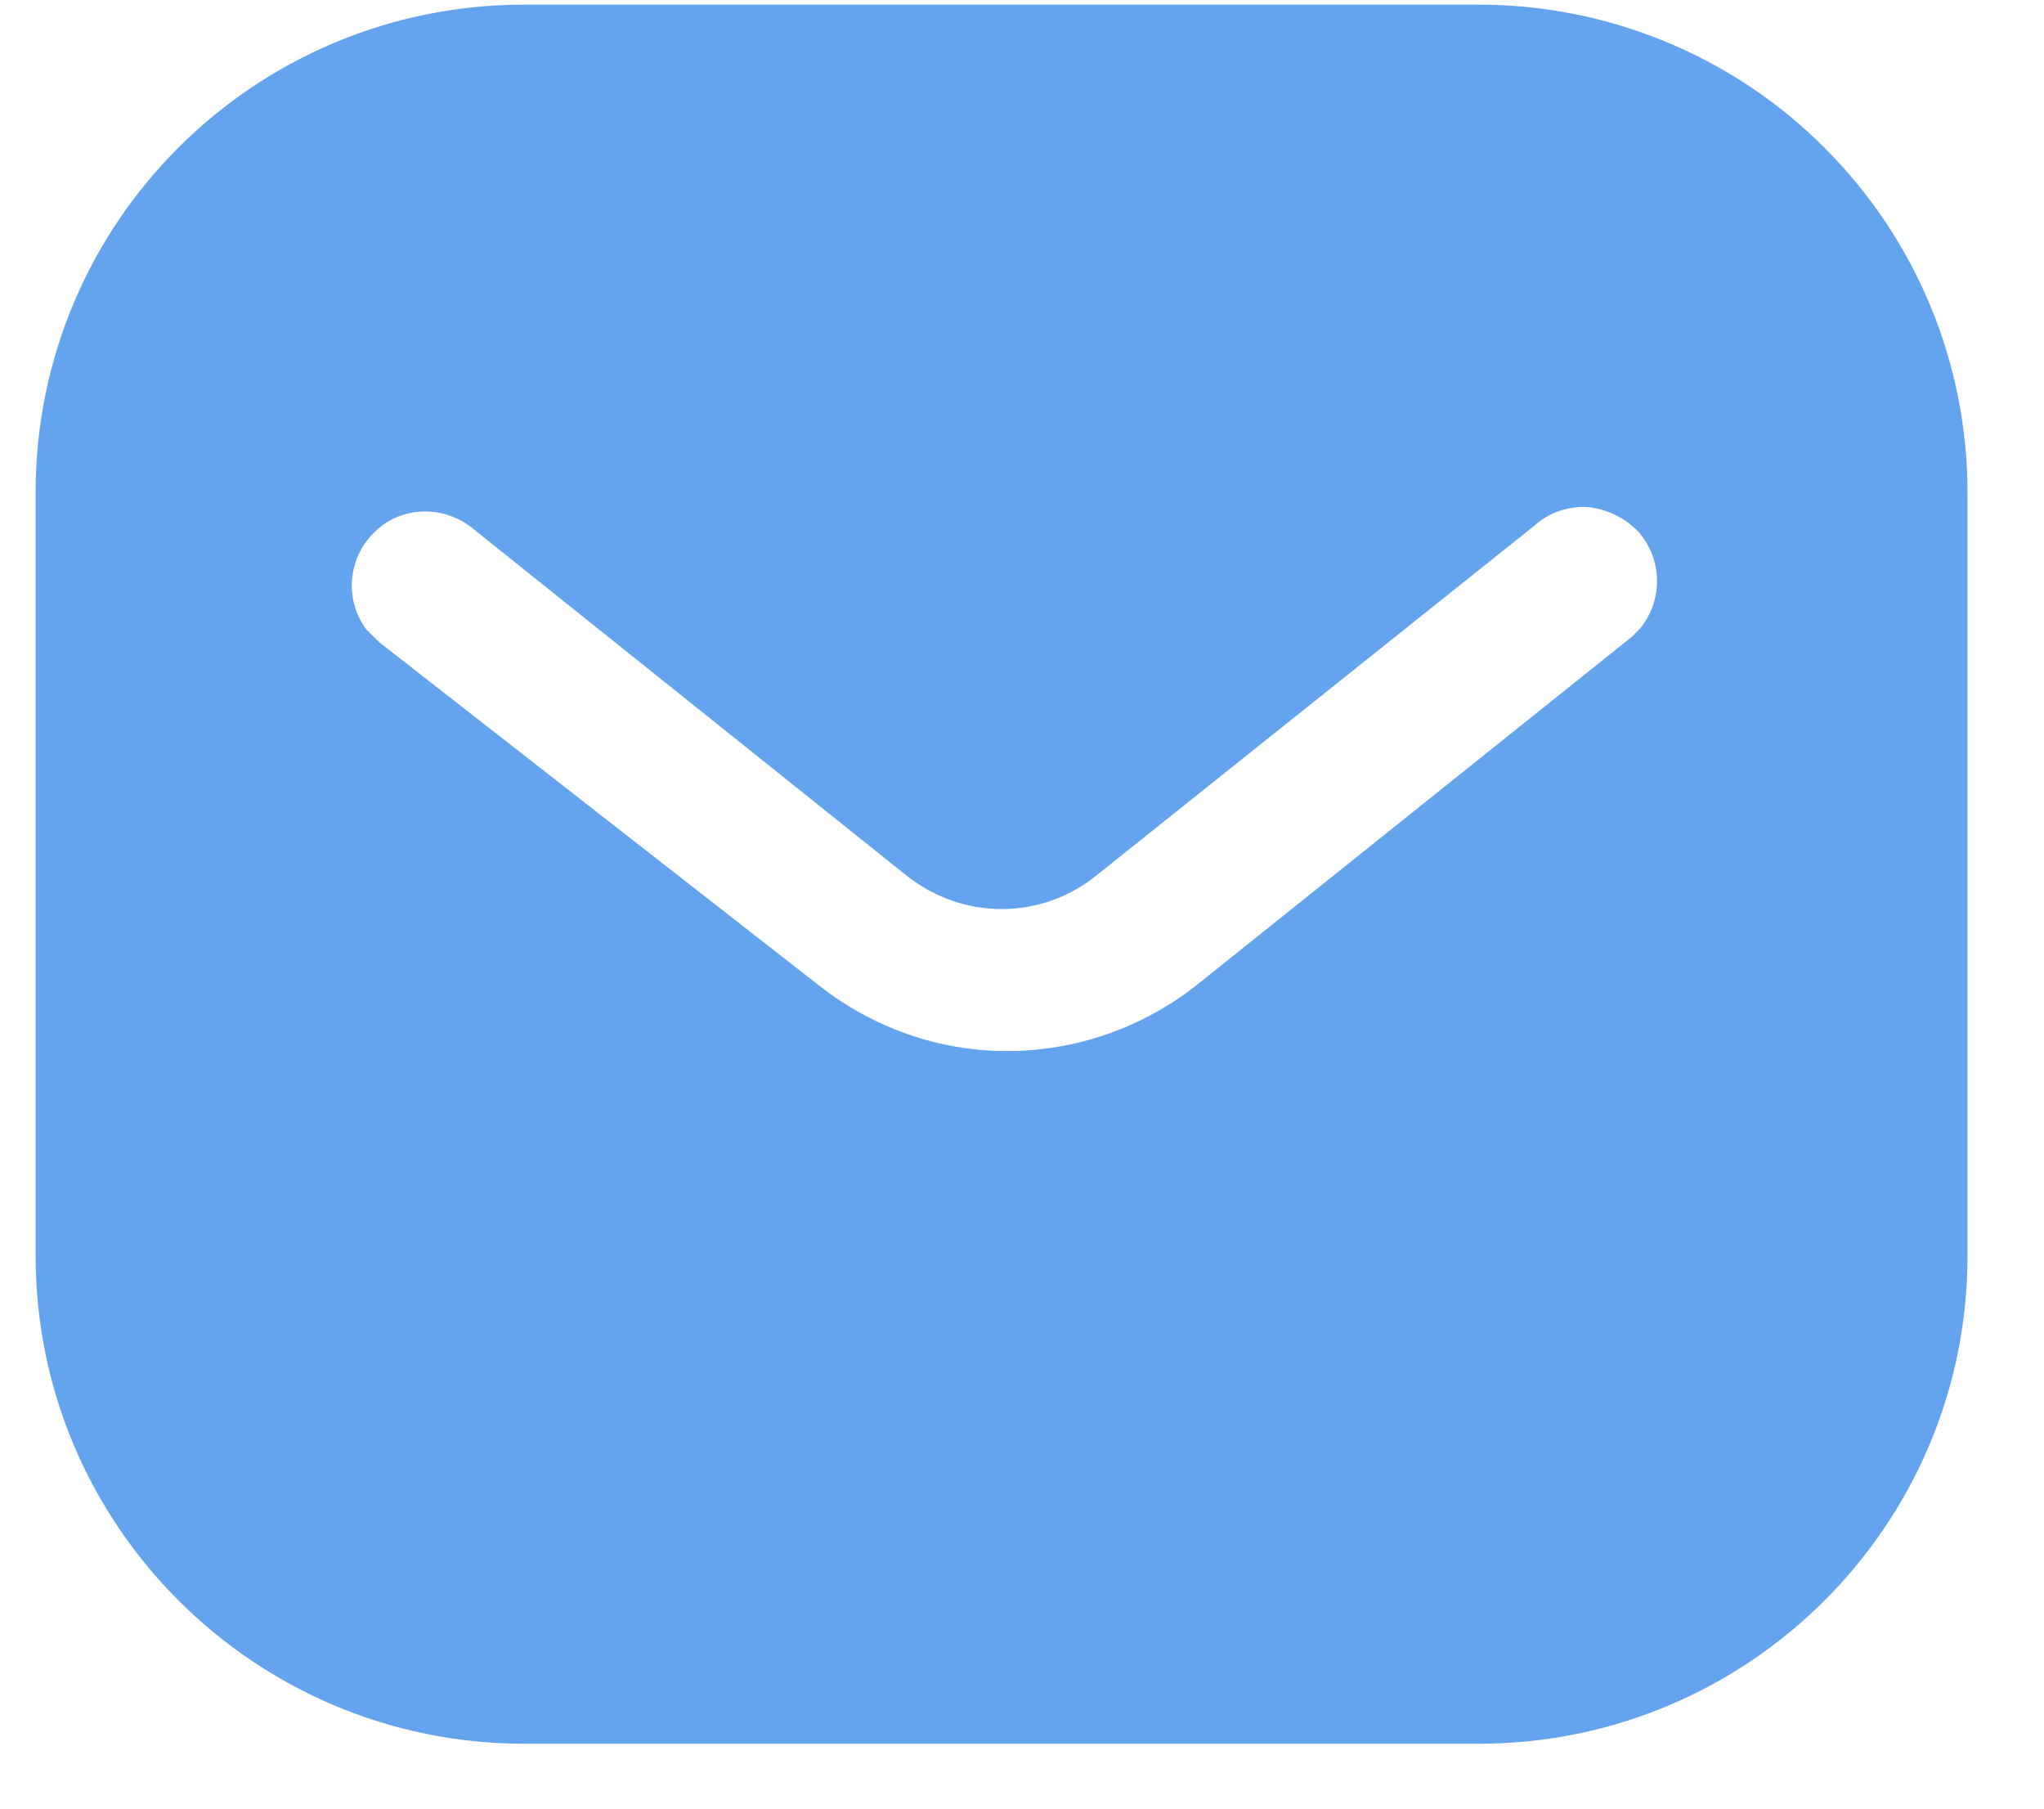 <?xml version="1.0" encoding="UTF-8"?> <svg xmlns="http://www.w3.org/2000/svg" width="26" height="23" viewBox="0 0 26 23" fill="none"><path fill-rule="evenodd" clip-rule="evenodd" d="M18.809 0.059C20.456 0.059 22.041 0.71 23.207 1.878C24.375 3.044 25.027 4.617 25.027 6.263V15.97C25.027 19.398 22.238 22.175 18.809 22.175H6.67C3.241 22.175 0.453 19.398 0.453 15.97V6.263C0.453 2.835 3.229 0.059 6.67 0.059H18.809ZM20.761 8.095L20.859 7.996C21.153 7.64 21.153 7.124 20.846 6.768C20.675 6.585 20.44 6.473 20.196 6.448C19.938 6.435 19.692 6.522 19.506 6.694L13.966 11.117C13.254 11.708 12.233 11.708 11.509 11.117L5.98 6.694C5.598 6.411 5.069 6.448 4.751 6.78C4.419 7.112 4.382 7.64 4.664 8.009L4.825 8.168L10.415 12.53C11.103 13.071 11.938 13.366 12.811 13.366C13.682 13.366 14.531 13.071 15.218 12.53L20.761 8.095Z" fill="#64A3ED"></path></svg> 